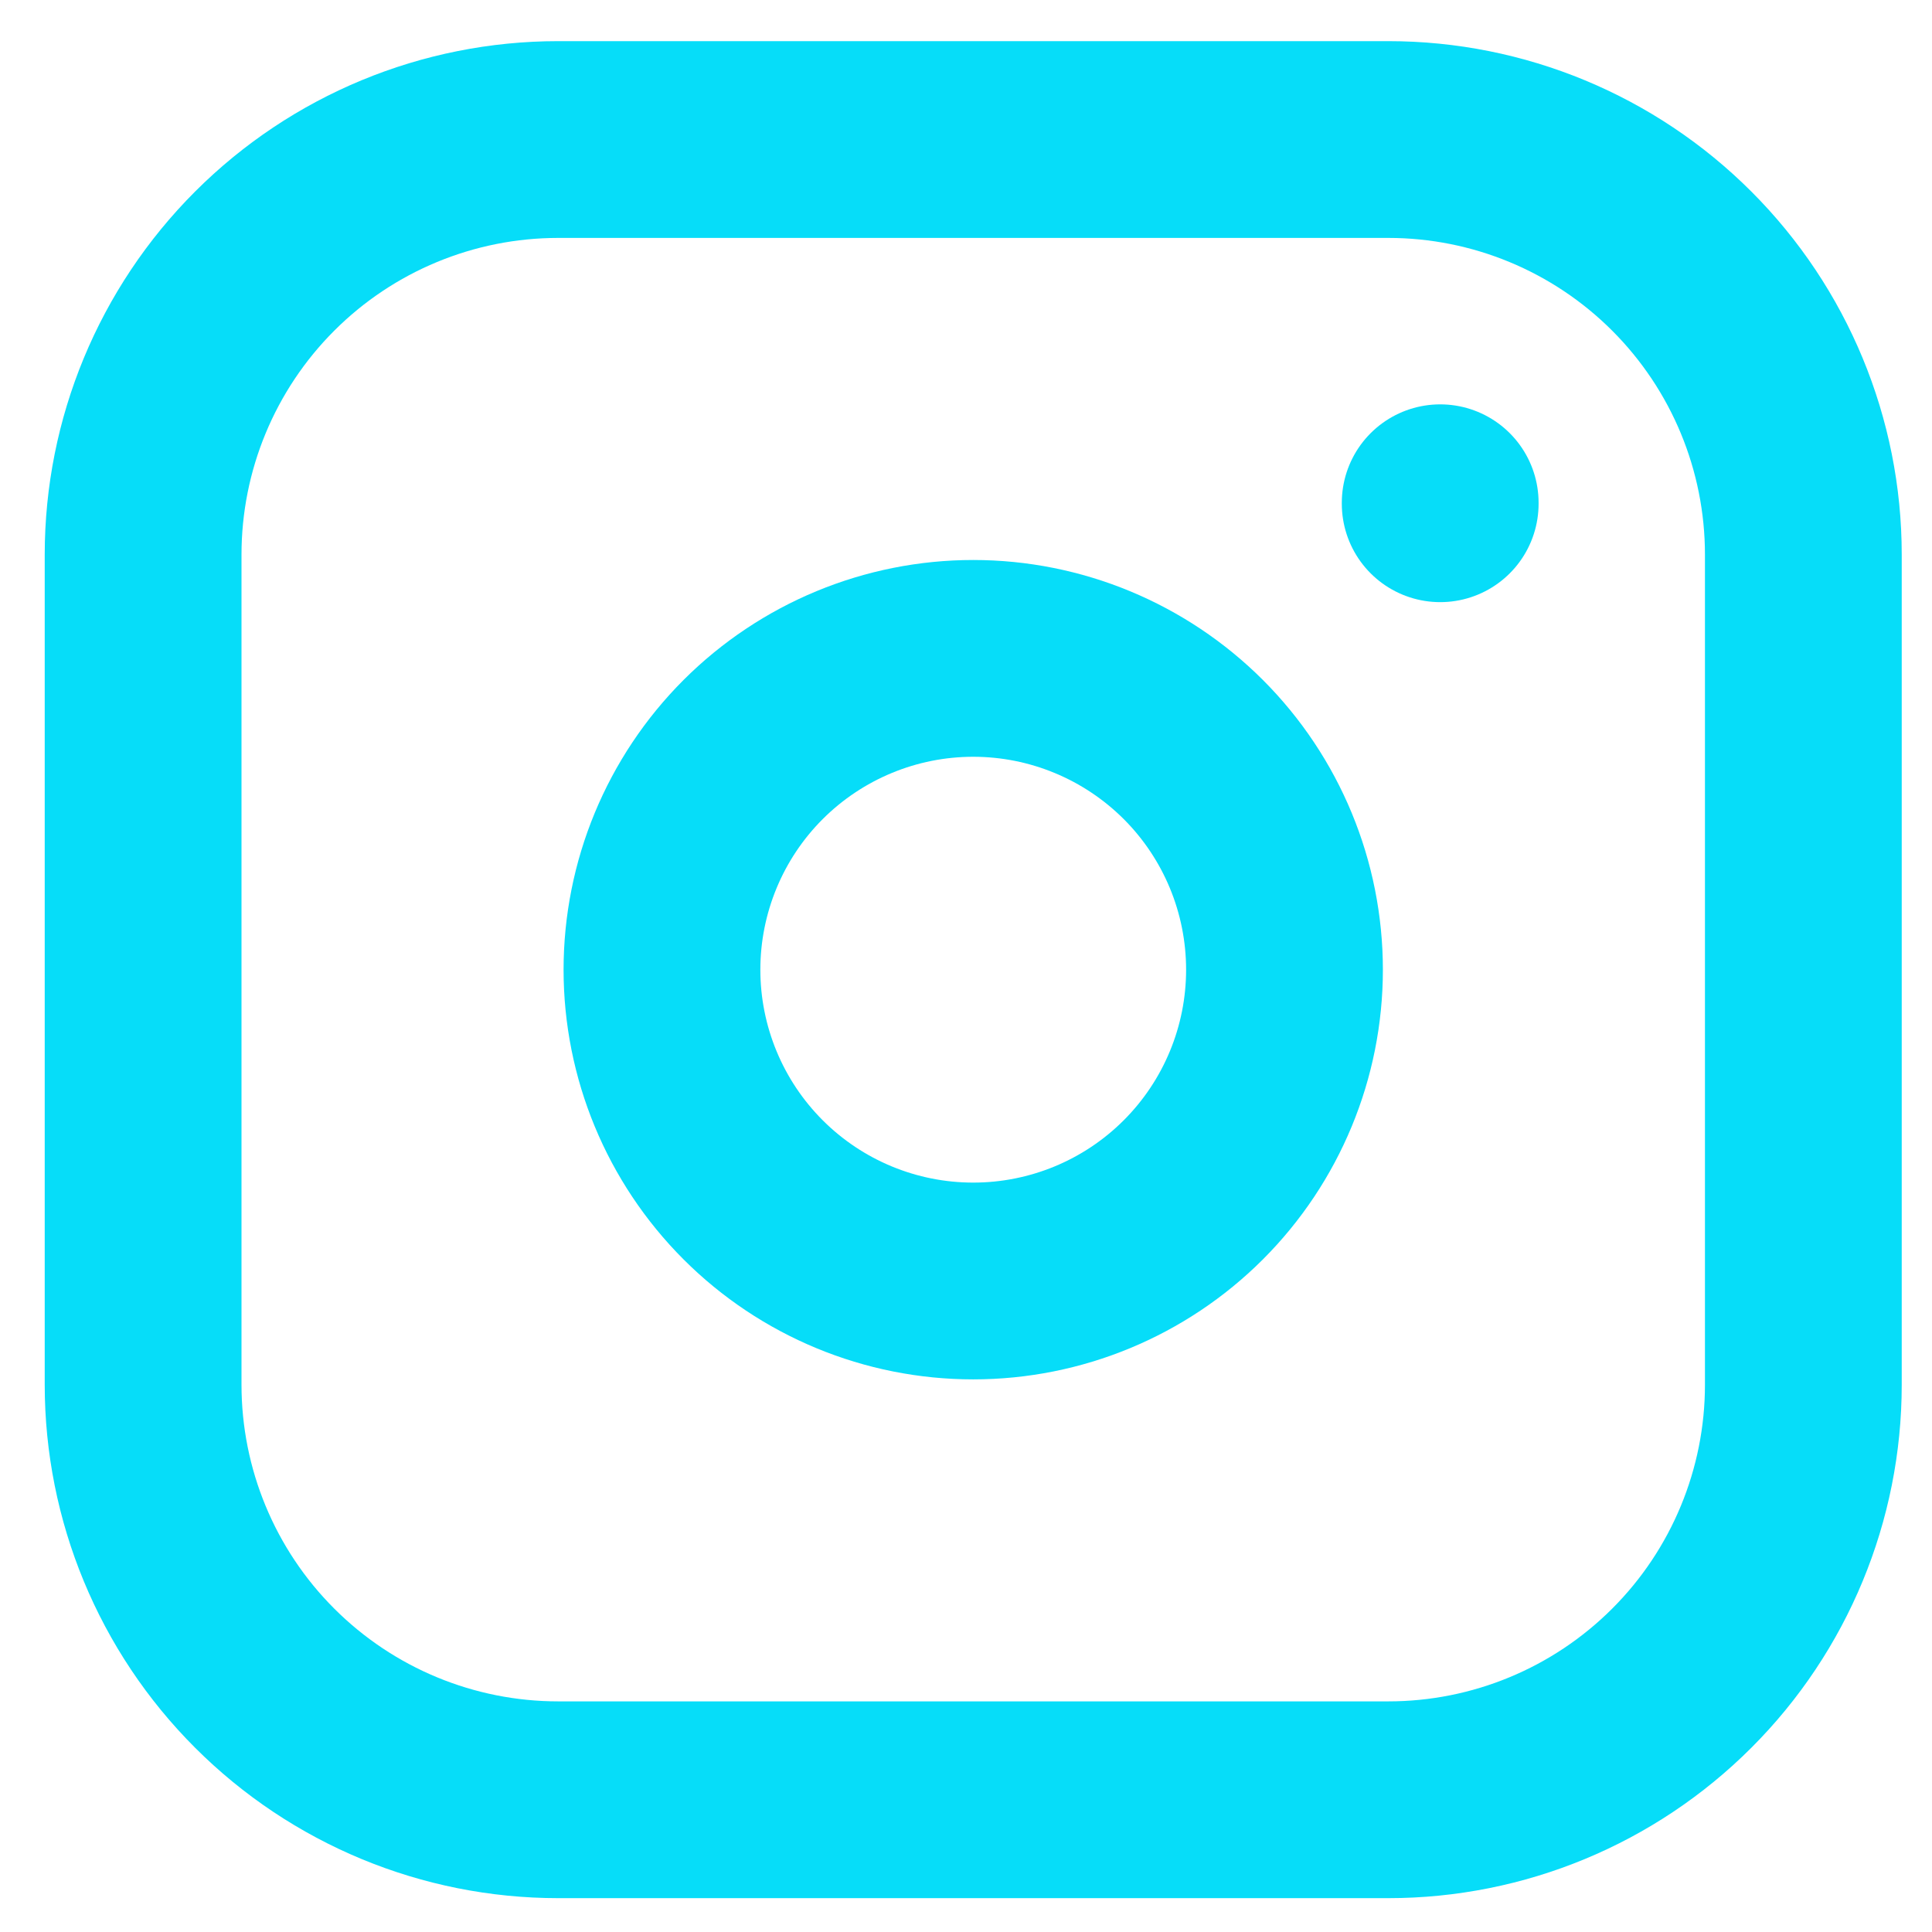 <svg width="27" height="27" viewBox="0 0 27 27" fill="none" xmlns="http://www.w3.org/2000/svg">
<path d="M2 7.751C2 6.212 2.611 4.737 3.699 3.649C4.787 2.561 6.262 1.95 7.801 1.95H19.402C20.94 1.95 22.415 2.561 23.503 3.649C24.591 4.737 25.202 6.212 25.202 7.751V19.352C25.202 20.89 24.591 22.366 23.503 23.453C22.415 24.541 20.94 25.152 19.402 25.152H7.801C6.262 25.152 4.787 24.541 3.699 23.453C2.611 22.366 2 20.89 2 19.352V7.751Z" stroke="#06DDF9" stroke-width="2.75" stroke-linecap="round" stroke-linejoin="round"/>
<path d="M9.251 13.552C9.251 14.705 9.709 15.812 10.525 16.628C11.341 17.444 12.447 17.902 13.601 17.902C14.755 17.902 15.861 17.444 16.677 16.628C17.493 15.812 17.951 14.705 17.951 13.552C17.951 12.398 17.493 11.291 16.677 10.475C15.861 9.66 14.755 9.201 13.601 9.201C12.447 9.201 11.341 9.66 10.525 10.475C9.709 11.291 9.251 12.398 9.251 13.552Z" stroke="#06DDF9" stroke-width="2.75" stroke-linecap="round" stroke-linejoin="round"/>
<path d="M20.127 7.026V7.04" stroke="#06DDF9" stroke-width="2.75" stroke-linecap="round" stroke-linejoin="round"/>
</svg>
